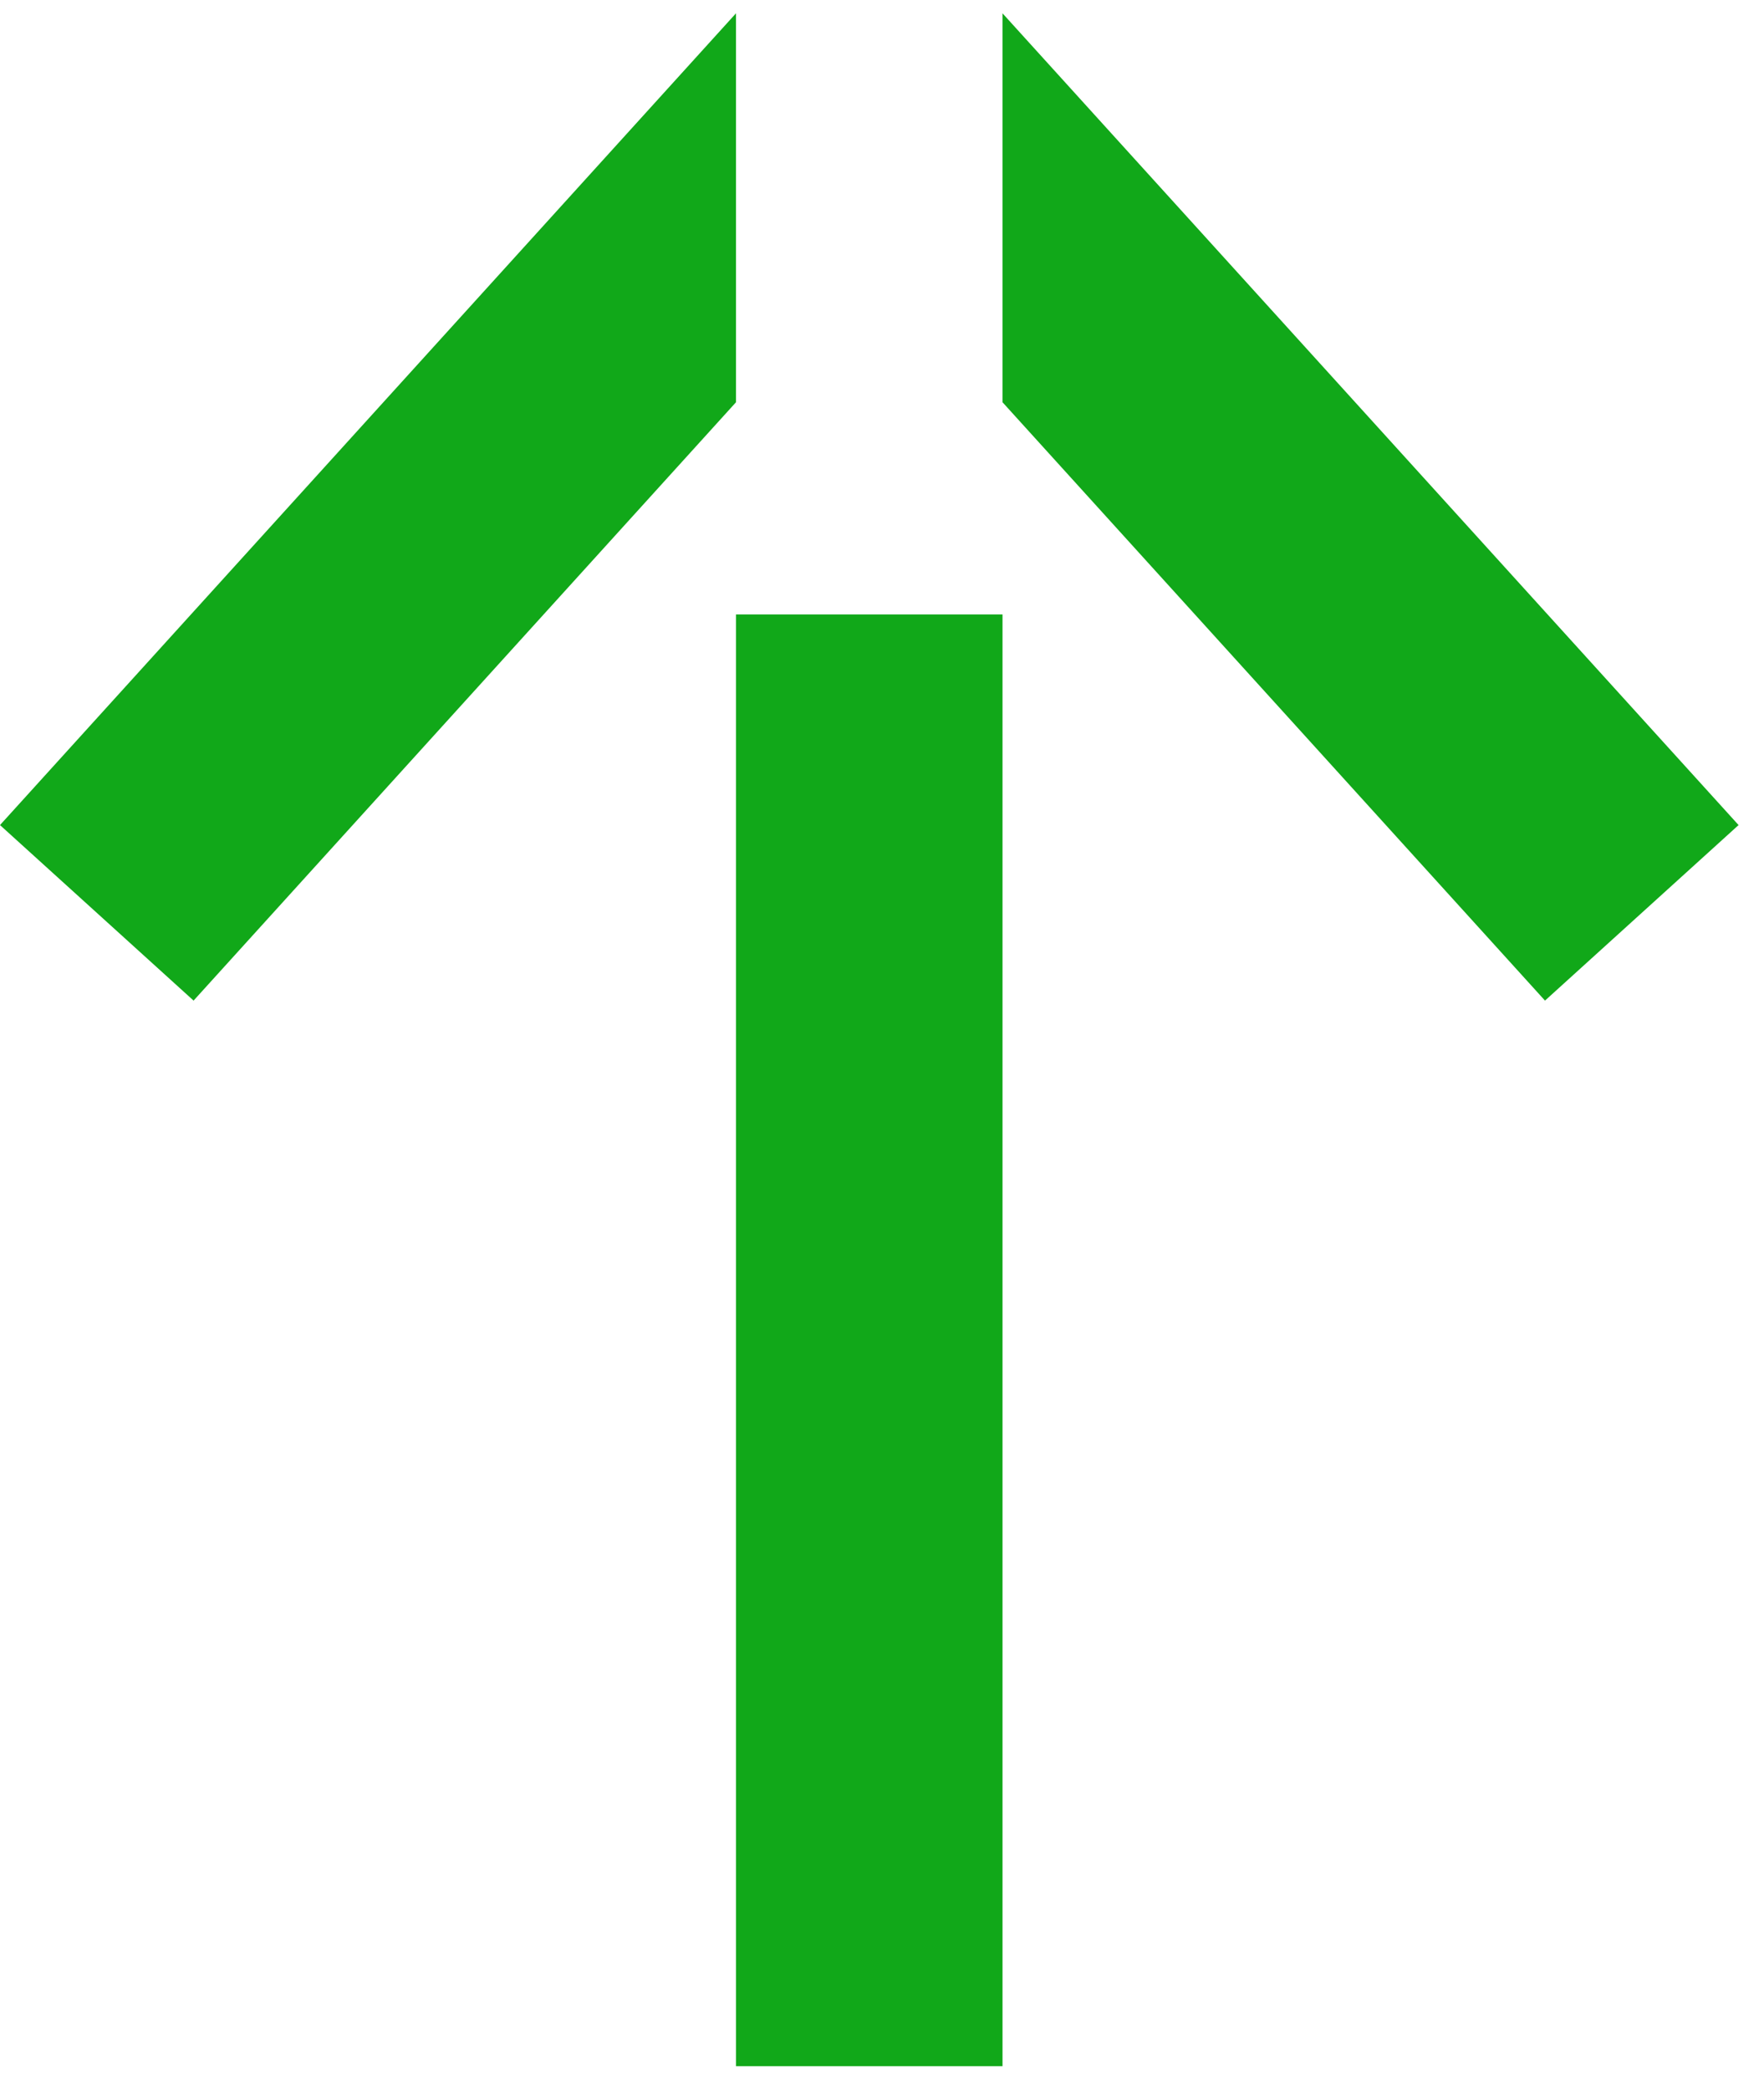 <svg xmlns="http://www.w3.org/2000/svg" width="65" height="77" fill="none"><g fill="#11A819" clip-path="url(#a)"><path d="M36.941 14.822 56.93 36.87l7.133-6.468L36.94.49v14.333zM27.121.489 0 30.402l7.133 6.468L27.12 14.822V.489zm0 22.152v53.494h9.82V22.64h-9.82z"/></g><defs><clipPath id="a"><path fill="#fff" d="M64.064 76.134H.001V.488h64.063z"/></clipPath></defs></svg>